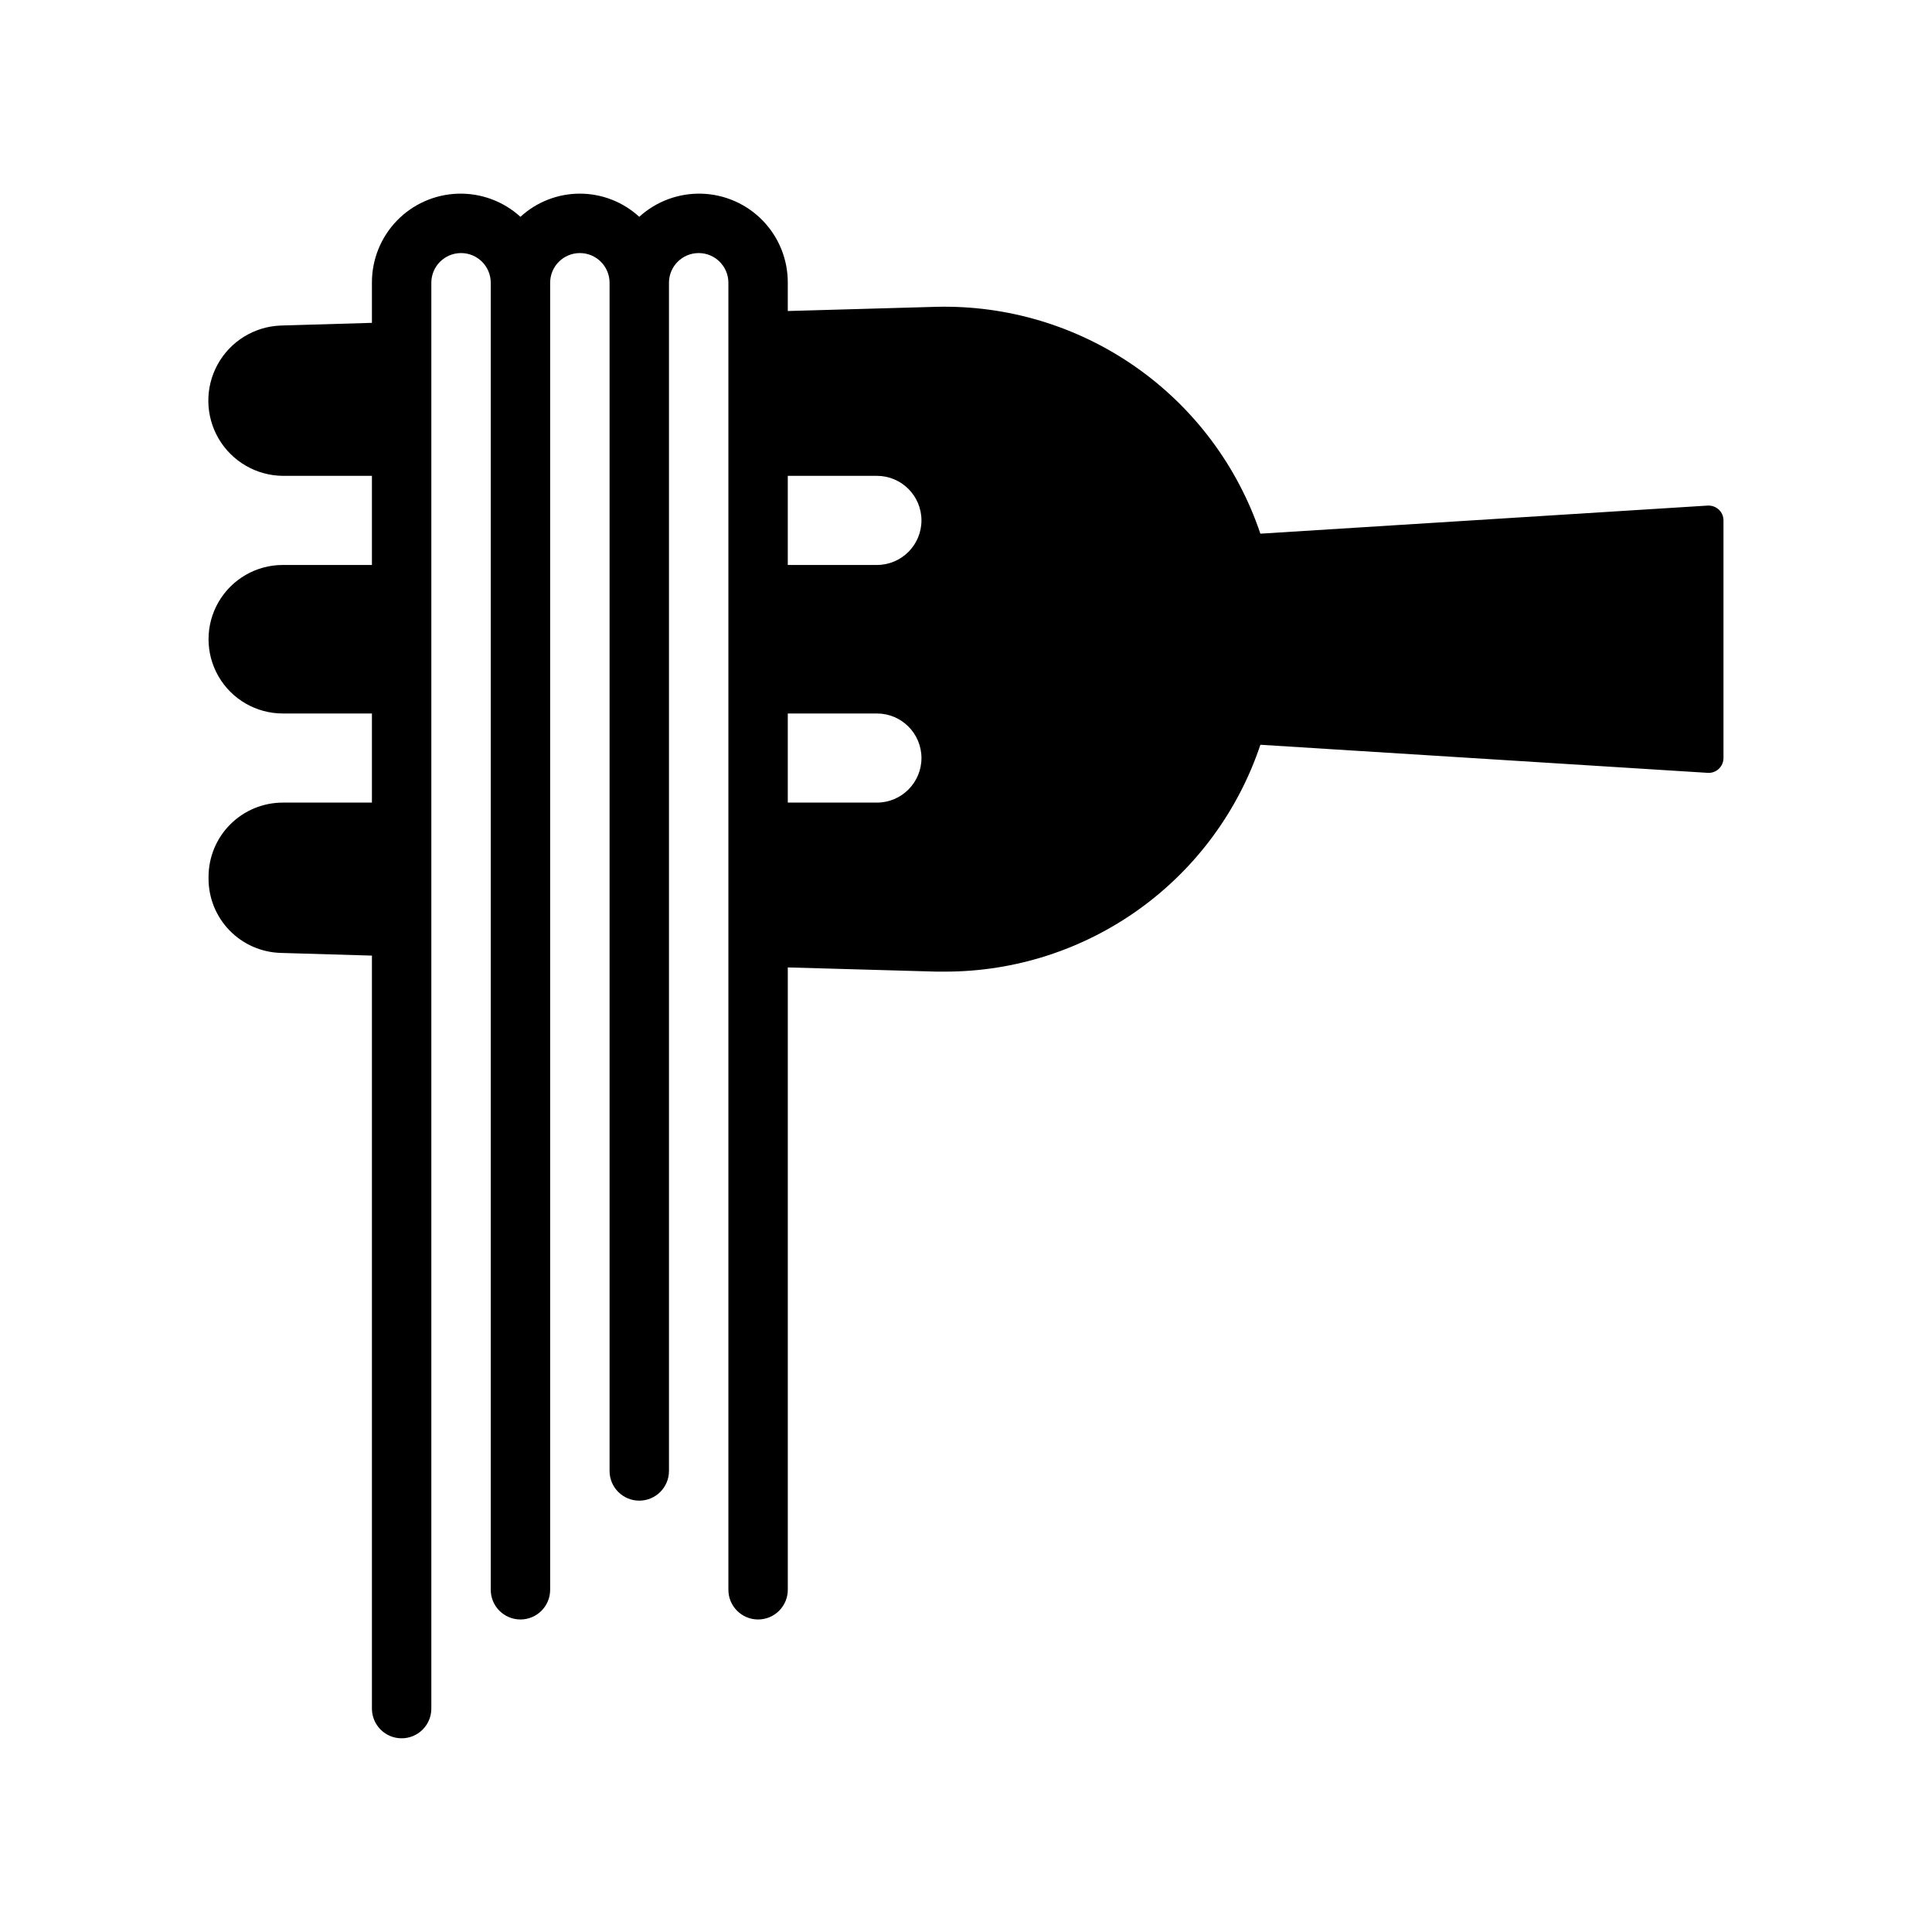 <?xml version="1.0" encoding="UTF-8"?>
<!-- Uploaded to: ICON Repo, www.iconrepo.com, Generator: ICON Repo Mixer Tools -->
<svg fill="#000000" width="800px" height="800px" version="1.1" viewBox="144 144 512 512" xmlns="http://www.w3.org/2000/svg">
 <path d="m599.5 279.05c-0.797-0.738-1.859-1.121-2.945-1.066l-118.54 7.445v0.004c-6.019-17.902-17.621-33.398-33.098-44.219-15.48-10.82-34.02-16.395-52.898-15.902l-39.25 1.113v-7.488c0.027-6.125-2.336-12.016-6.586-16.426-4.25-4.406-10.051-6.984-16.172-7.18-6.121-0.195-12.078 2.004-16.602 6.129-4.293-3.949-9.91-6.141-15.742-6.141-5.836 0-11.453 2.191-15.746 6.141-4.523-4.125-10.48-6.324-16.602-6.129-6.121 0.195-11.922 2.773-16.172 7.18-4.25 4.41-6.613 10.301-6.586 16.426v10.621l-24.199 0.715c-7 0.27-13.344 4.195-16.707 10.34-3.363 6.144-3.254 13.602 0.289 19.645 3.543 6.043 9.996 9.781 17 9.848h23.617v23.617h-23.617c-7.031 0-13.527 3.75-17.043 9.84-3.516 6.09-3.516 13.59 0 19.68 3.516 6.09 10.012 9.84 17.043 9.84h23.617v23.617h-23.617c-5.219 0-10.227 2.074-13.914 5.762-3.691 3.691-5.766 8.699-5.766 13.918v0.473c-0.004 5.121 1.992 10.039 5.559 13.715 3.562 3.672 8.422 5.812 13.539 5.965l24.199 0.715v199.55c0 4.348 3.523 7.871 7.871 7.871 4.348 0 7.871-3.523 7.871-7.871v-377.86c0-4.348 3.527-7.871 7.875-7.871 4.348 0 7.871 3.523 7.871 7.871v346.37c0 4.348 3.523 7.871 7.871 7.871 4.348 0 7.871-3.523 7.871-7.871v-346.37c0-4.348 3.527-7.871 7.875-7.871 4.348 0 7.871 3.523 7.871 7.871v314.88c0 4.348 3.523 7.871 7.871 7.871s7.871-3.523 7.871-7.871v-314.88c0-4.348 3.523-7.871 7.871-7.871 4.348 0 7.875 3.523 7.875 7.871v346.37c0 4.348 3.523 7.871 7.871 7.871 4.348 0 7.871-3.523 7.871-7.871v-164.93l39.25 1.109h2.504v0.004c18.461-0.004 36.457-5.812 51.438-16.602 14.984-10.785 26.195-26.012 32.055-43.52l118.54 7.445v0.004c1.086 0.066 2.148-0.316 2.941-1.062 0.789-0.742 1.238-1.781 1.238-2.867v-62.977c0-1.086-0.445-2.121-1.234-2.863zm-246.73 54.031h23.617c6.519 0 11.809 5.285 11.809 11.809 0 6.519-5.289 11.809-11.809 11.809h-23.617zm23.617-62.977c6.519 0 11.809 5.289 11.809 11.809 0 6.523-5.289 11.809-11.809 11.809h-23.617v-23.617z"/>
</svg>